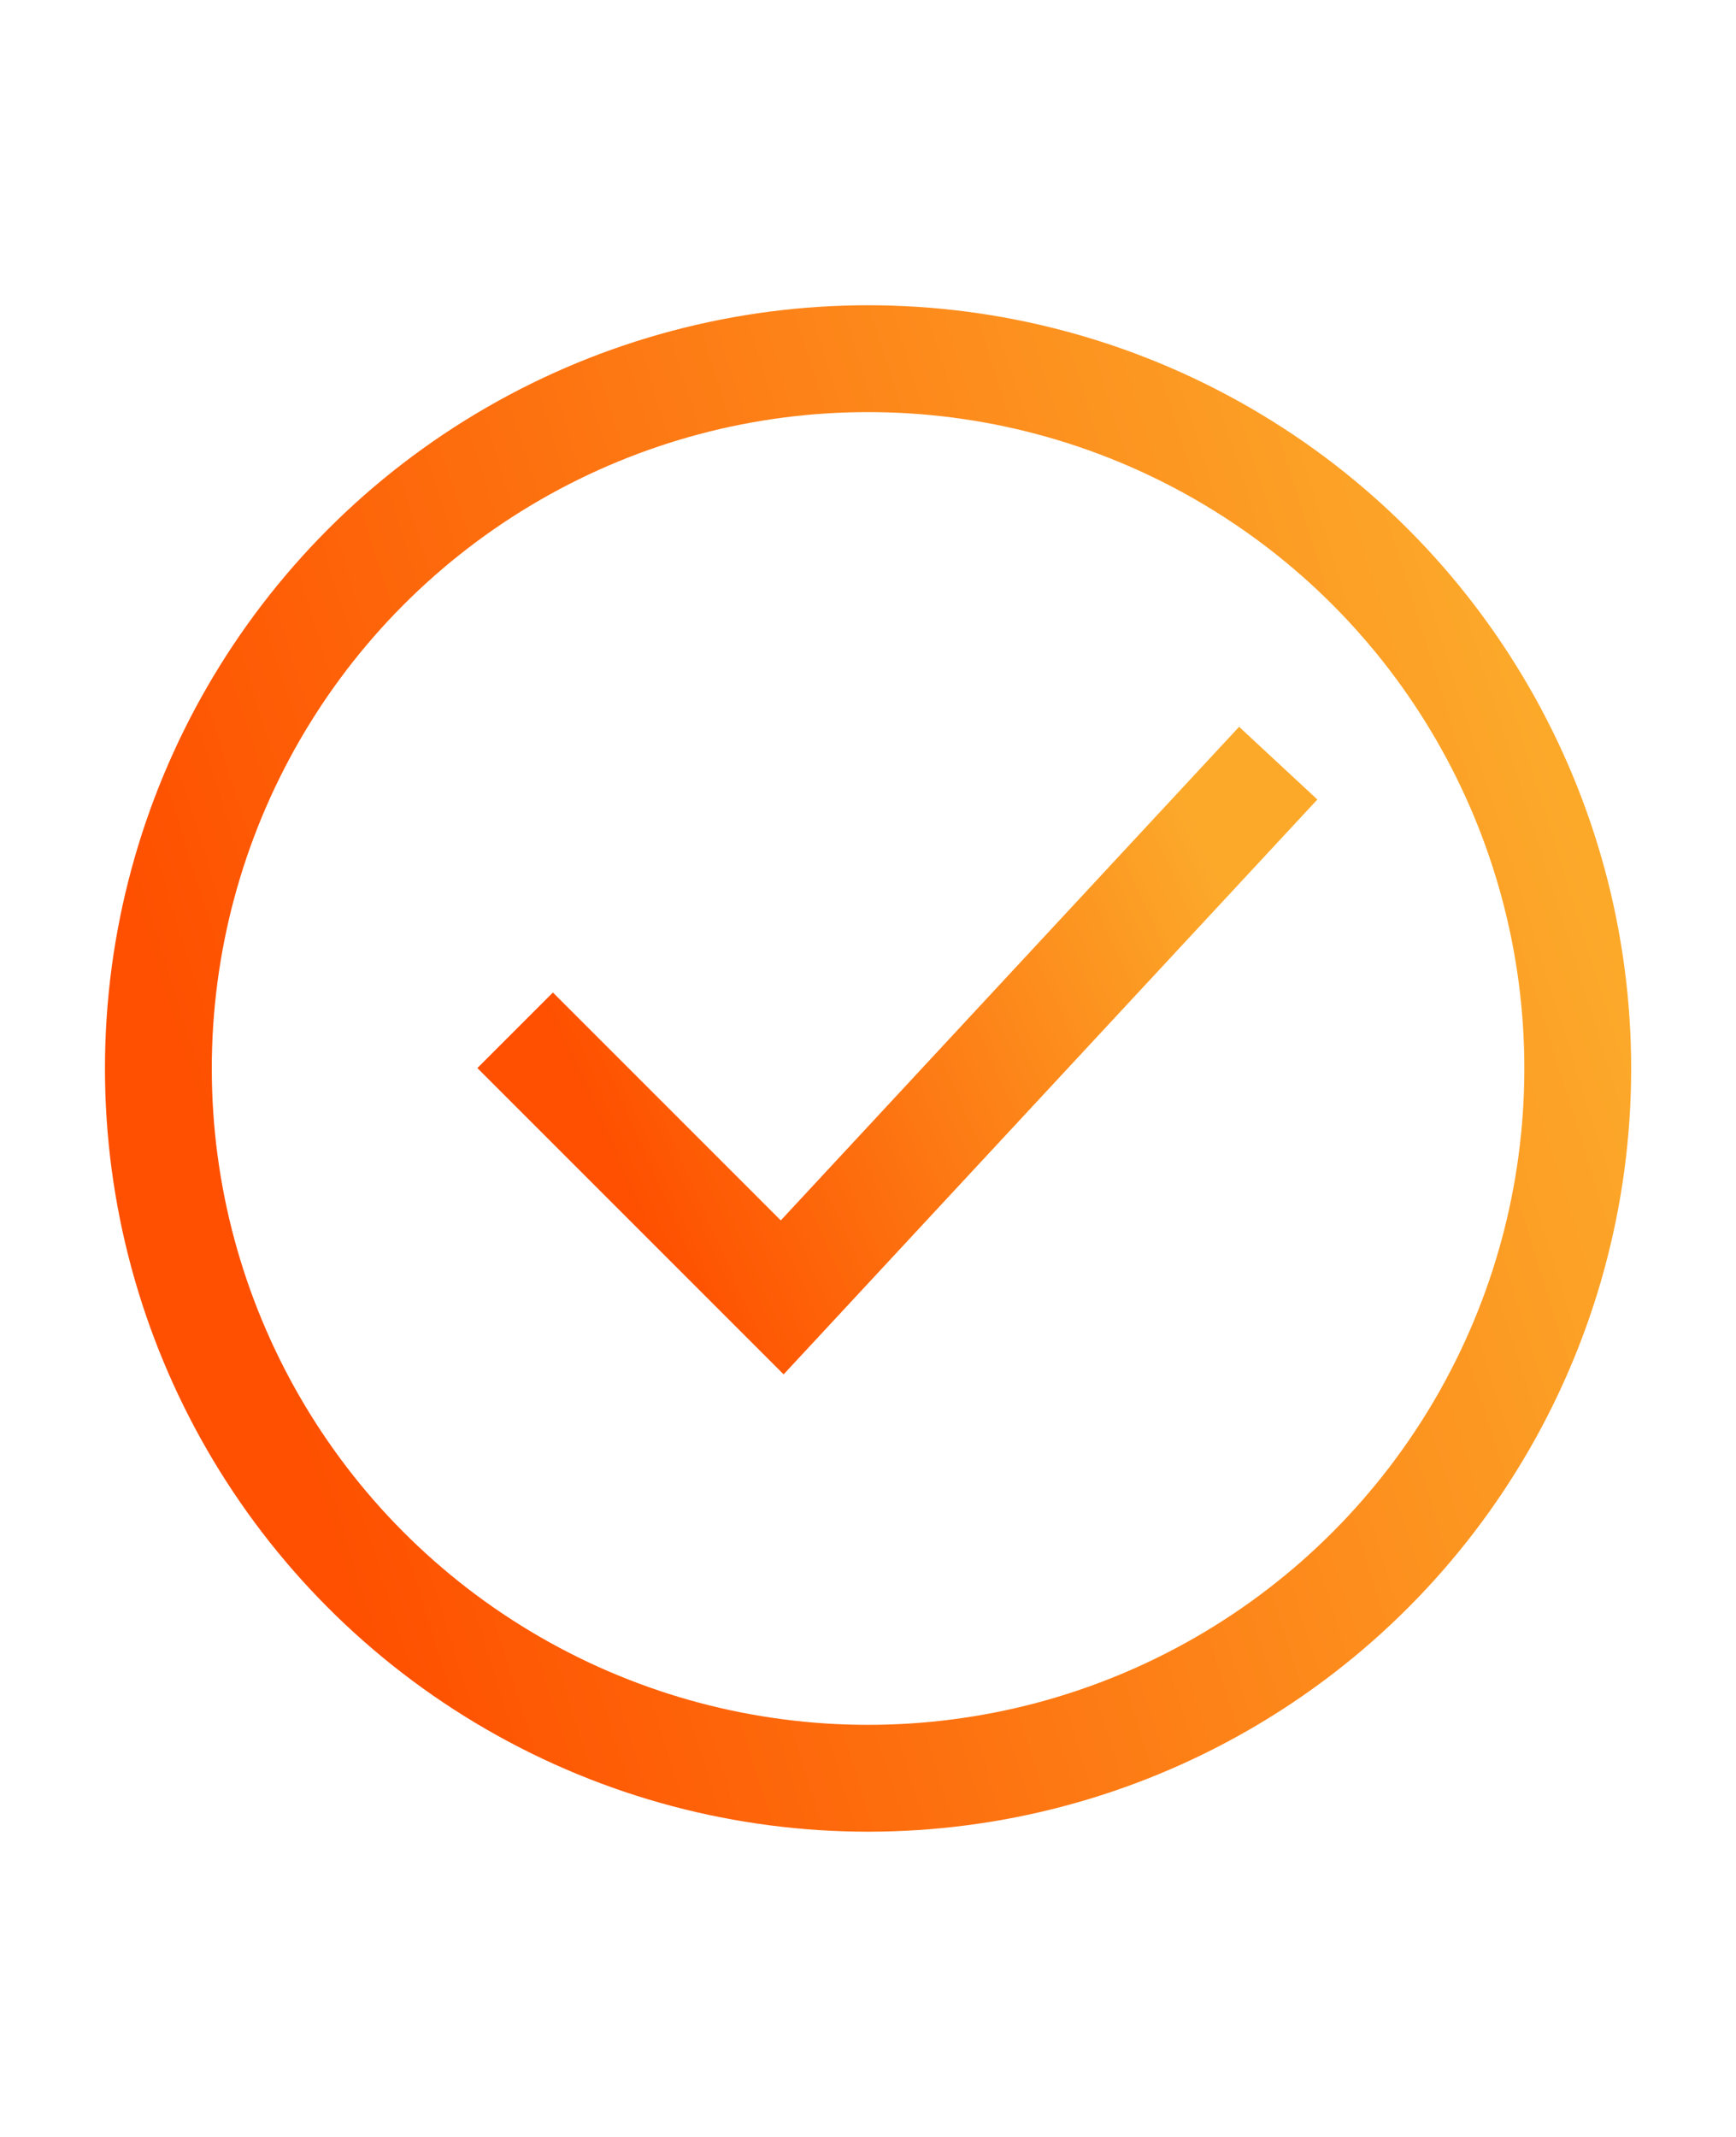 <svg width="26" height="32" fill="none" xmlns="http://www.w3.org/2000/svg"><circle cx="13.001" cy="16" r="10.629" stroke="url(#a)" stroke-width="1.6"/><path d="m7.715 15.428 4 4 7.429-8" stroke="url(#b)" stroke-width="1.6"/><defs><linearGradient id="a" x1="6.287" y1="27.428" x2="26.334" y2="21.154" gradientUnits="userSpaceOnUse"><stop stop-color="#FE5000"/><stop offset="1" stop-color="#FCA92A"/></linearGradient><linearGradient id="b" x1="10.072" y1="19.428" x2="19.244" y2="15.328" gradientUnits="userSpaceOnUse"><stop stop-color="#FE5000"/><stop offset="1" stop-color="#FCA92A"/></linearGradient></defs></svg>